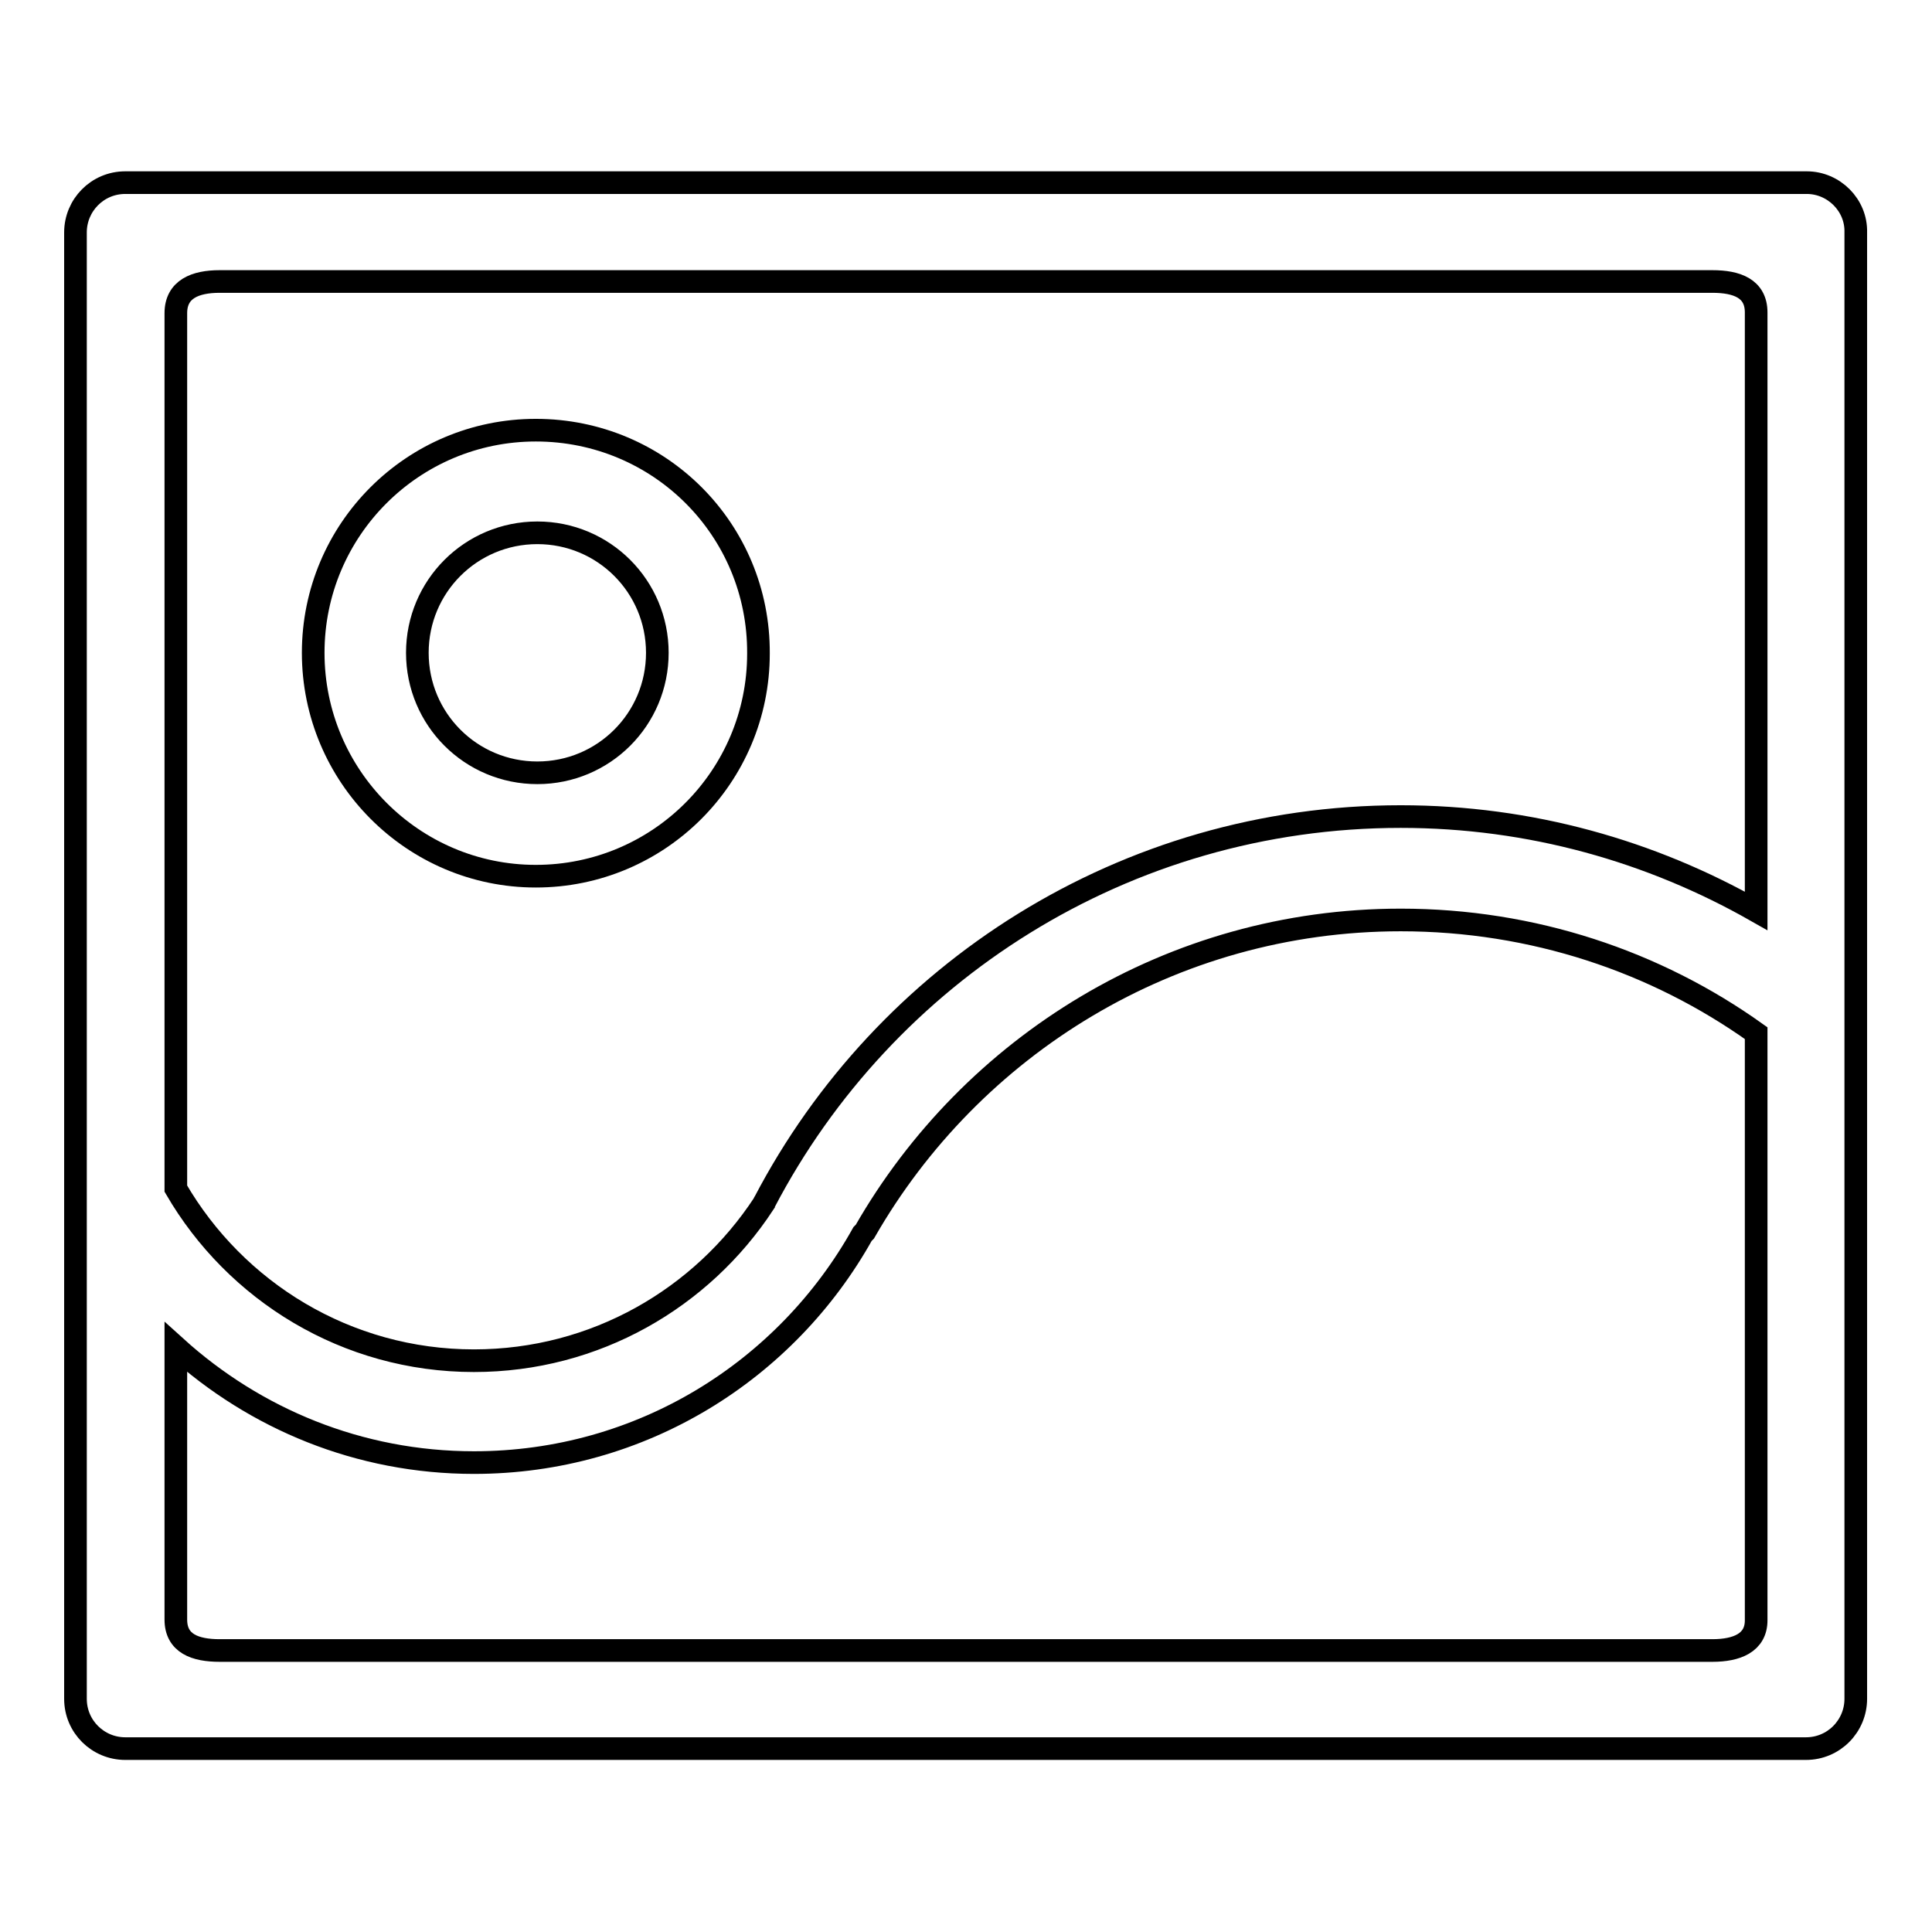 <?xml version="1.0" encoding="utf-8"?>
<!-- Svg Vector Icons : http://www.onlinewebfonts.com/icon -->
<!DOCTYPE svg PUBLIC "-//W3C//DTD SVG 1.1//EN" "http://www.w3.org/Graphics/SVG/1.1/DTD/svg11.dtd">
<svg version="1.1" xmlns="http://www.w3.org/2000/svg" xmlns:xlink="http://www.w3.org/1999/xlink" x="0px" y="0px" viewBox="0 0 256 256" enable-background="new 0 0 256 256" xml:space="preserve">
<g><g><path stroke-width="3" fill-opacity="0" stroke="#000000"  d="M71,116.1c16.3,0,29.5-13.2,29.5-29.5C100.6,70.2,87.4,57,71,57c-16.3,0-29.5,13.2-29.5,29.5C41.5,102.8,54.7,116.1,71,116.1z M71.2,70.6c8.8,0,15.9,7.1,15.9,15.9s-7.1,15.9-15.9,15.9s-15.9-7.1-15.9-15.9S62.4,70.6,71.2,70.6z"/><path stroke-width="3" fill-opacity="0" stroke="#000000"  d="M239.4,24.2H16.6c-3.7,0-6.6,3-6.6,6.6v194.3c0,3.7,3,6.6,6.6,6.6h222.7c3.7,0,6.6-3,6.6-6.6V30.8C246,27.2,243,24.2,239.4,24.2z M29.1,37.3h197.8c3.2,0,5.8,0.9,5.8,4.1v79.3c-13.9-7.9-29.9-12.5-47.1-12.5c-36.6,0-68.4,20.7-84.3,51.1c-0.1,0.1-0.1,0.2-0.1,0.2c-8.2,12.5-22.3,20.8-38.4,20.8c-16.9,0-31.6-9.2-39.5-22.8V41.5C23.3,38.3,25.9,37.3,29.1,37.3z M226.9,218.7H29.1c-3.2,0-5.8-0.9-5.8-4.1v-36.1c10.5,9.5,24.3,15.3,39.5,15.3c22.2,0,41.4-12.2,51.5-30.3c0.2-0.2,0.3-0.3,0.3-0.3c14.1-24.6,40.6-41.3,71-41.3c17.5,0,33.8,5.5,47.1,15v77.8C232.7,217.7,230.1,218.7,226.9,218.7z"/></g></g>
</svg>
